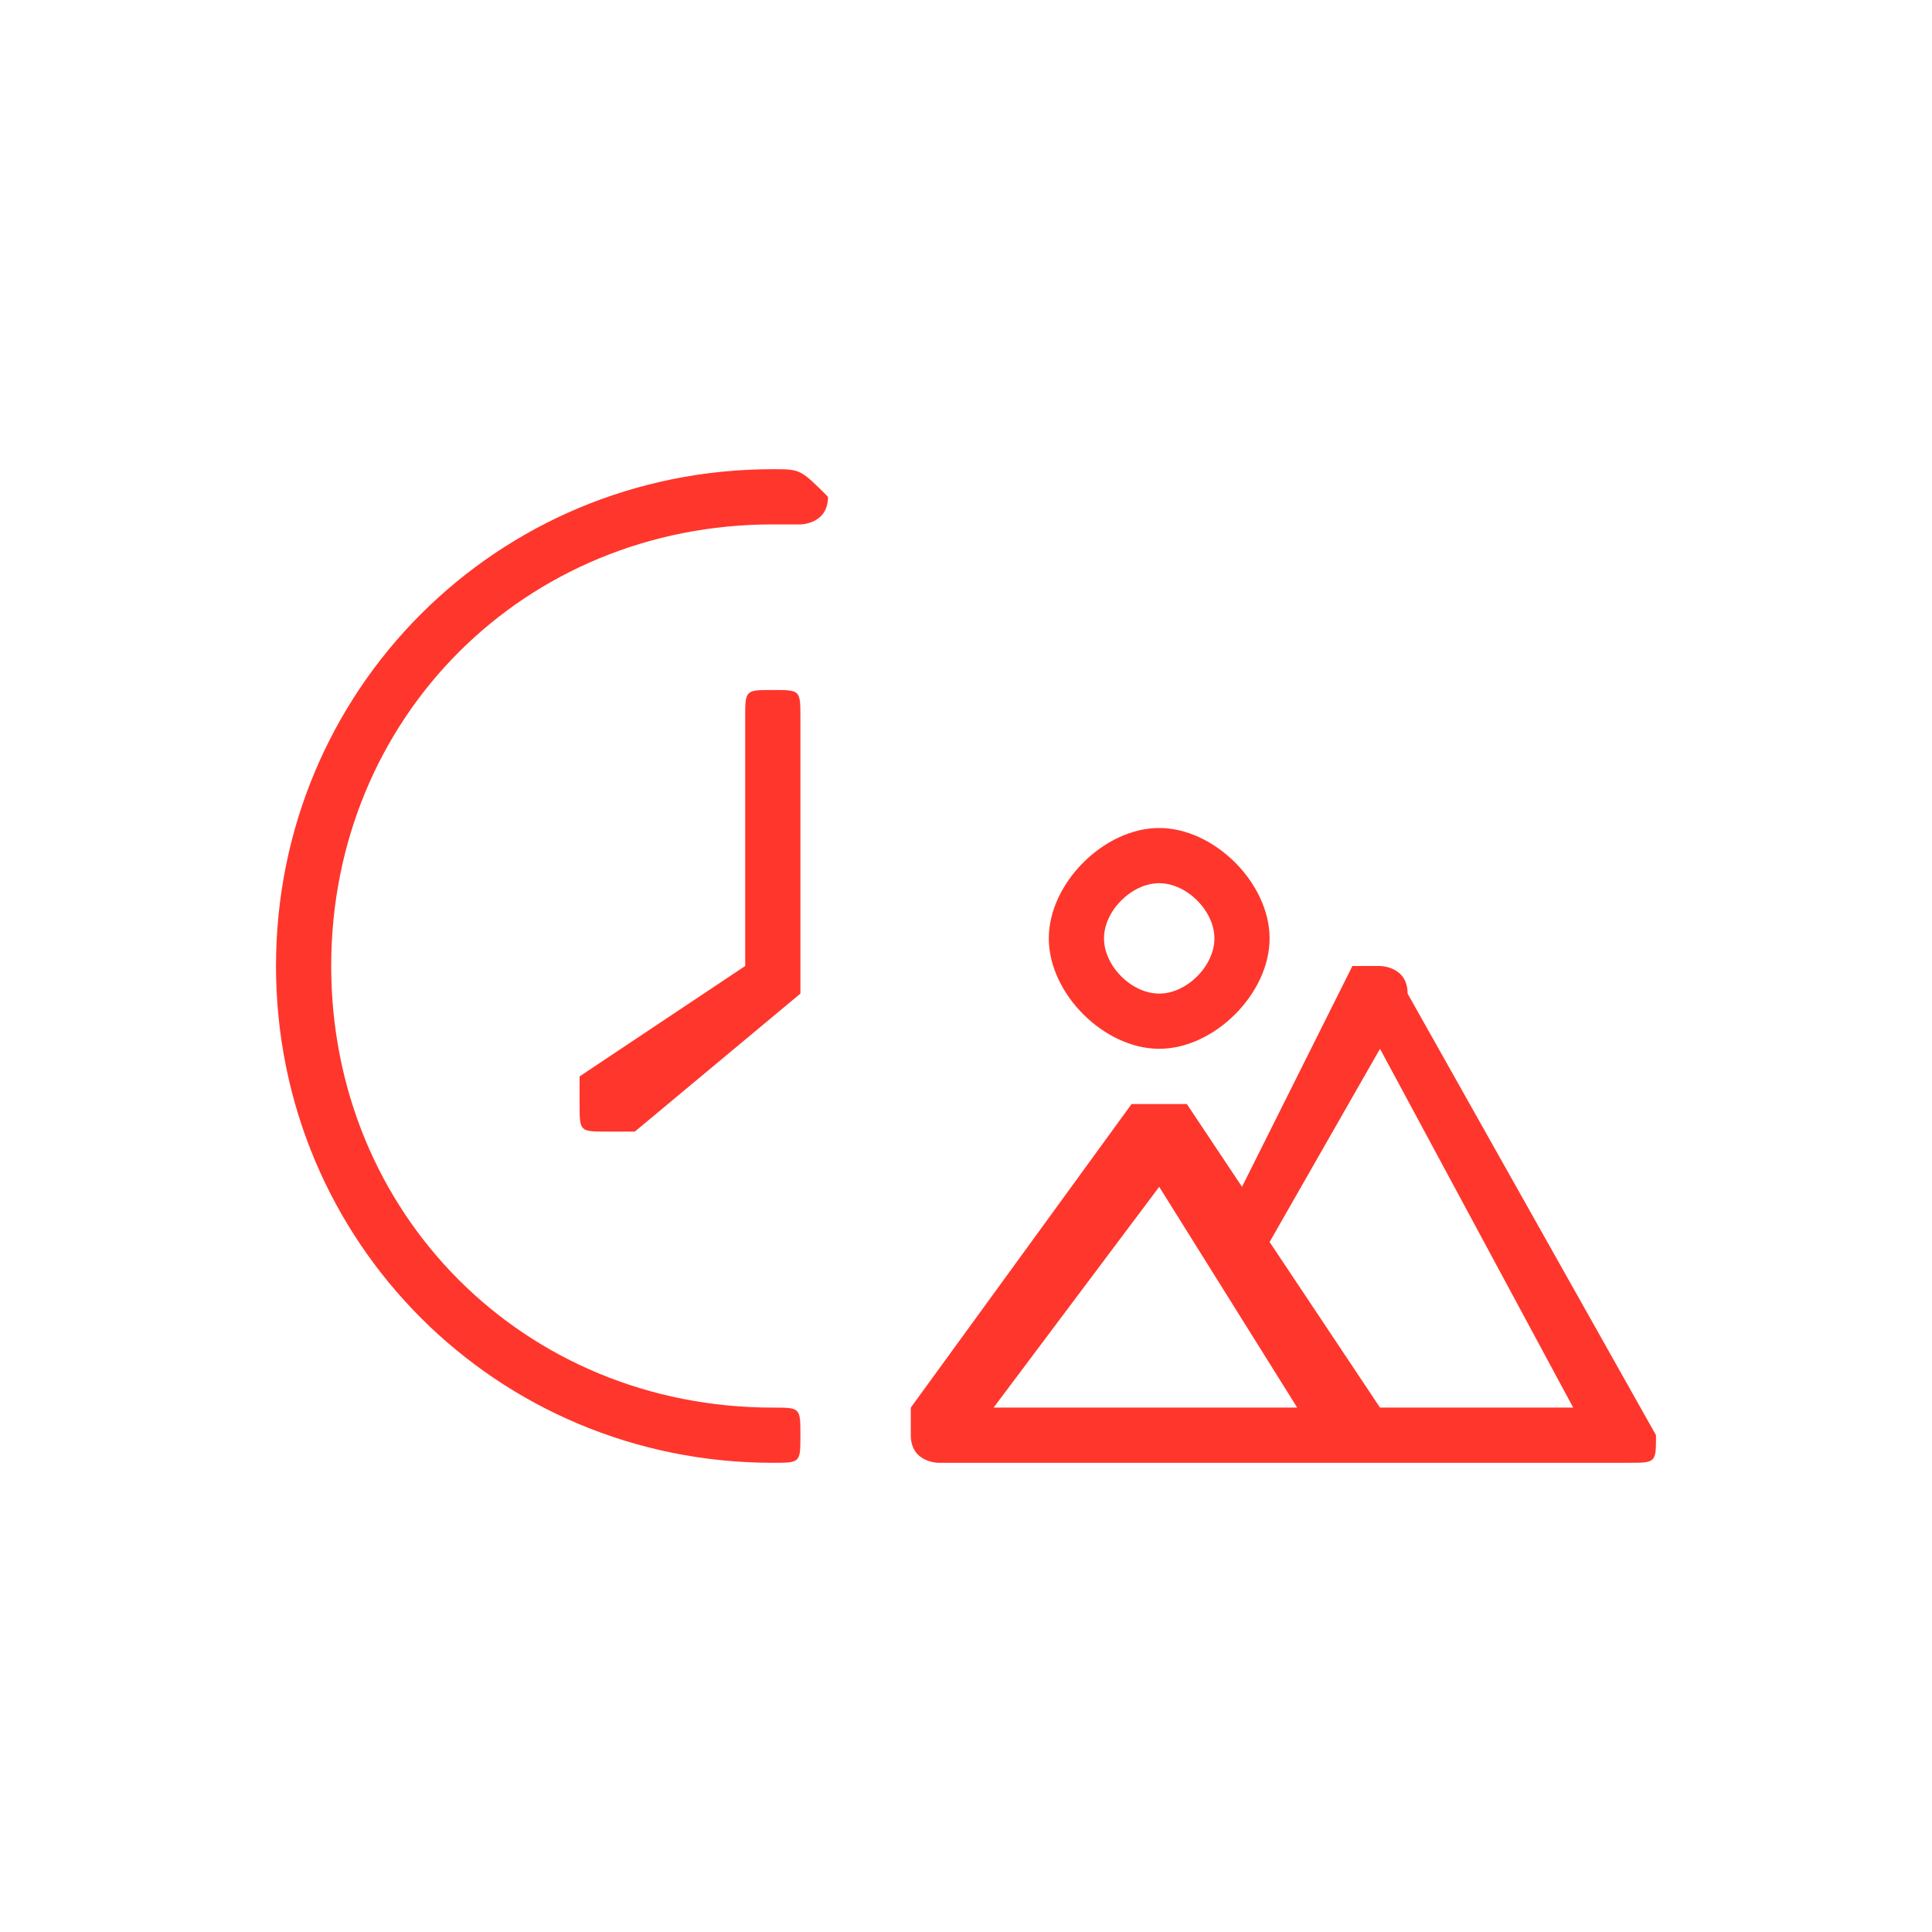 <?xml version="1.0" encoding="UTF-8"?>
<!DOCTYPE svg PUBLIC "-//W3C//DTD SVG 1.1//EN" "http://www.w3.org/Graphics/SVG/1.1/DTD/svg11.dtd">
<!-- Creator: CorelDRAW X7 -->
<svg xmlns="http://www.w3.org/2000/svg" xml:space="preserve" width="70px" height="70px" version="1.1" style="shape-rendering:geometricPrecision; text-rendering:geometricPrecision; image-rendering:optimizeQuality; fill-rule:evenodd; clip-rule:evenodd"
viewBox="0 0 70 70"
 xmlns:xlink="http://www.w3.org/1999/xlink">
 <defs>
  <style type="text/css">
   <![CDATA[
    .fil0 {fill:none}
    .fil1 {fill:#FF362C}
   ]]>
  </style>
 </defs>
 <g id="Warstwa_x0020_1">
  <rect class="fil0" width="70" height="70"/>
  <g id="_1071106352">
   <g>
    <path class="fil1" d="M50 51l-4 -6 4 -7 7 13 -7 0zm-14 0l6 -8 5 8 -11 0zm24 1l-9 -16c0,-1 -1,-1 -1,-1l0 0c0,0 -1,0 -1,0l-4 8 -2 -3c0,0 -1,0 -1,0 0,0 0,0 0,0 0,0 -1,0 -1,0l-8 11c0,1 0,1 0,1 0,0 0,0 0,0 0,1 1,1 1,1 0,0 0,0 0,0l25 0c0,0 0,0 0,0 1,0 1,0 1,-1 0,0 0,0 0,0l0 0zm-18 -20c1,0 2,1 2,2 0,1 -1,2 -2,2 -1,0 -2,-1 -2,-2 0,-1 1,-2 2,-2l0 0zm-4 2c0,2 2,4 4,4 2,0 4,-2 4,-4 0,-2 -2,-4 -4,-4 -2,0 -4,2 -4,4z"/>
   </g>
   <g>
    <path class="fil1" d="M28 51c-9,0 -16,-7 -16,-16 0,-9 7,-16 16,-16 0,0 0,0 1,0 0,0 1,0 1,-1 0,0 0,0 0,0 -1,-1 -1,-1 -2,-1 -10,0 -18,8 -18,18 0,10 8,18 18,18 1,0 1,0 1,-1 0,-1 0,-1 -1,-1l0 0zm0 0l0 0 0 0z"/>
   </g>
   <g>
    <path class="fil1" d="M28 25c-1,0 -1,0 -1,1l0 9 -6 4c0,0 0,1 0,1 0,1 0,1 1,1 0,0 0,0 1,0l6 -5c0,0 0,-1 0,-1l0 -9c0,-1 0,-1 -1,-1l0 0zm0 0l0 0 0 0z"/>
   </g>
  </g>
  <rect class="fil0" width="69.934" height="70.001"/>
 </g>
</svg>
